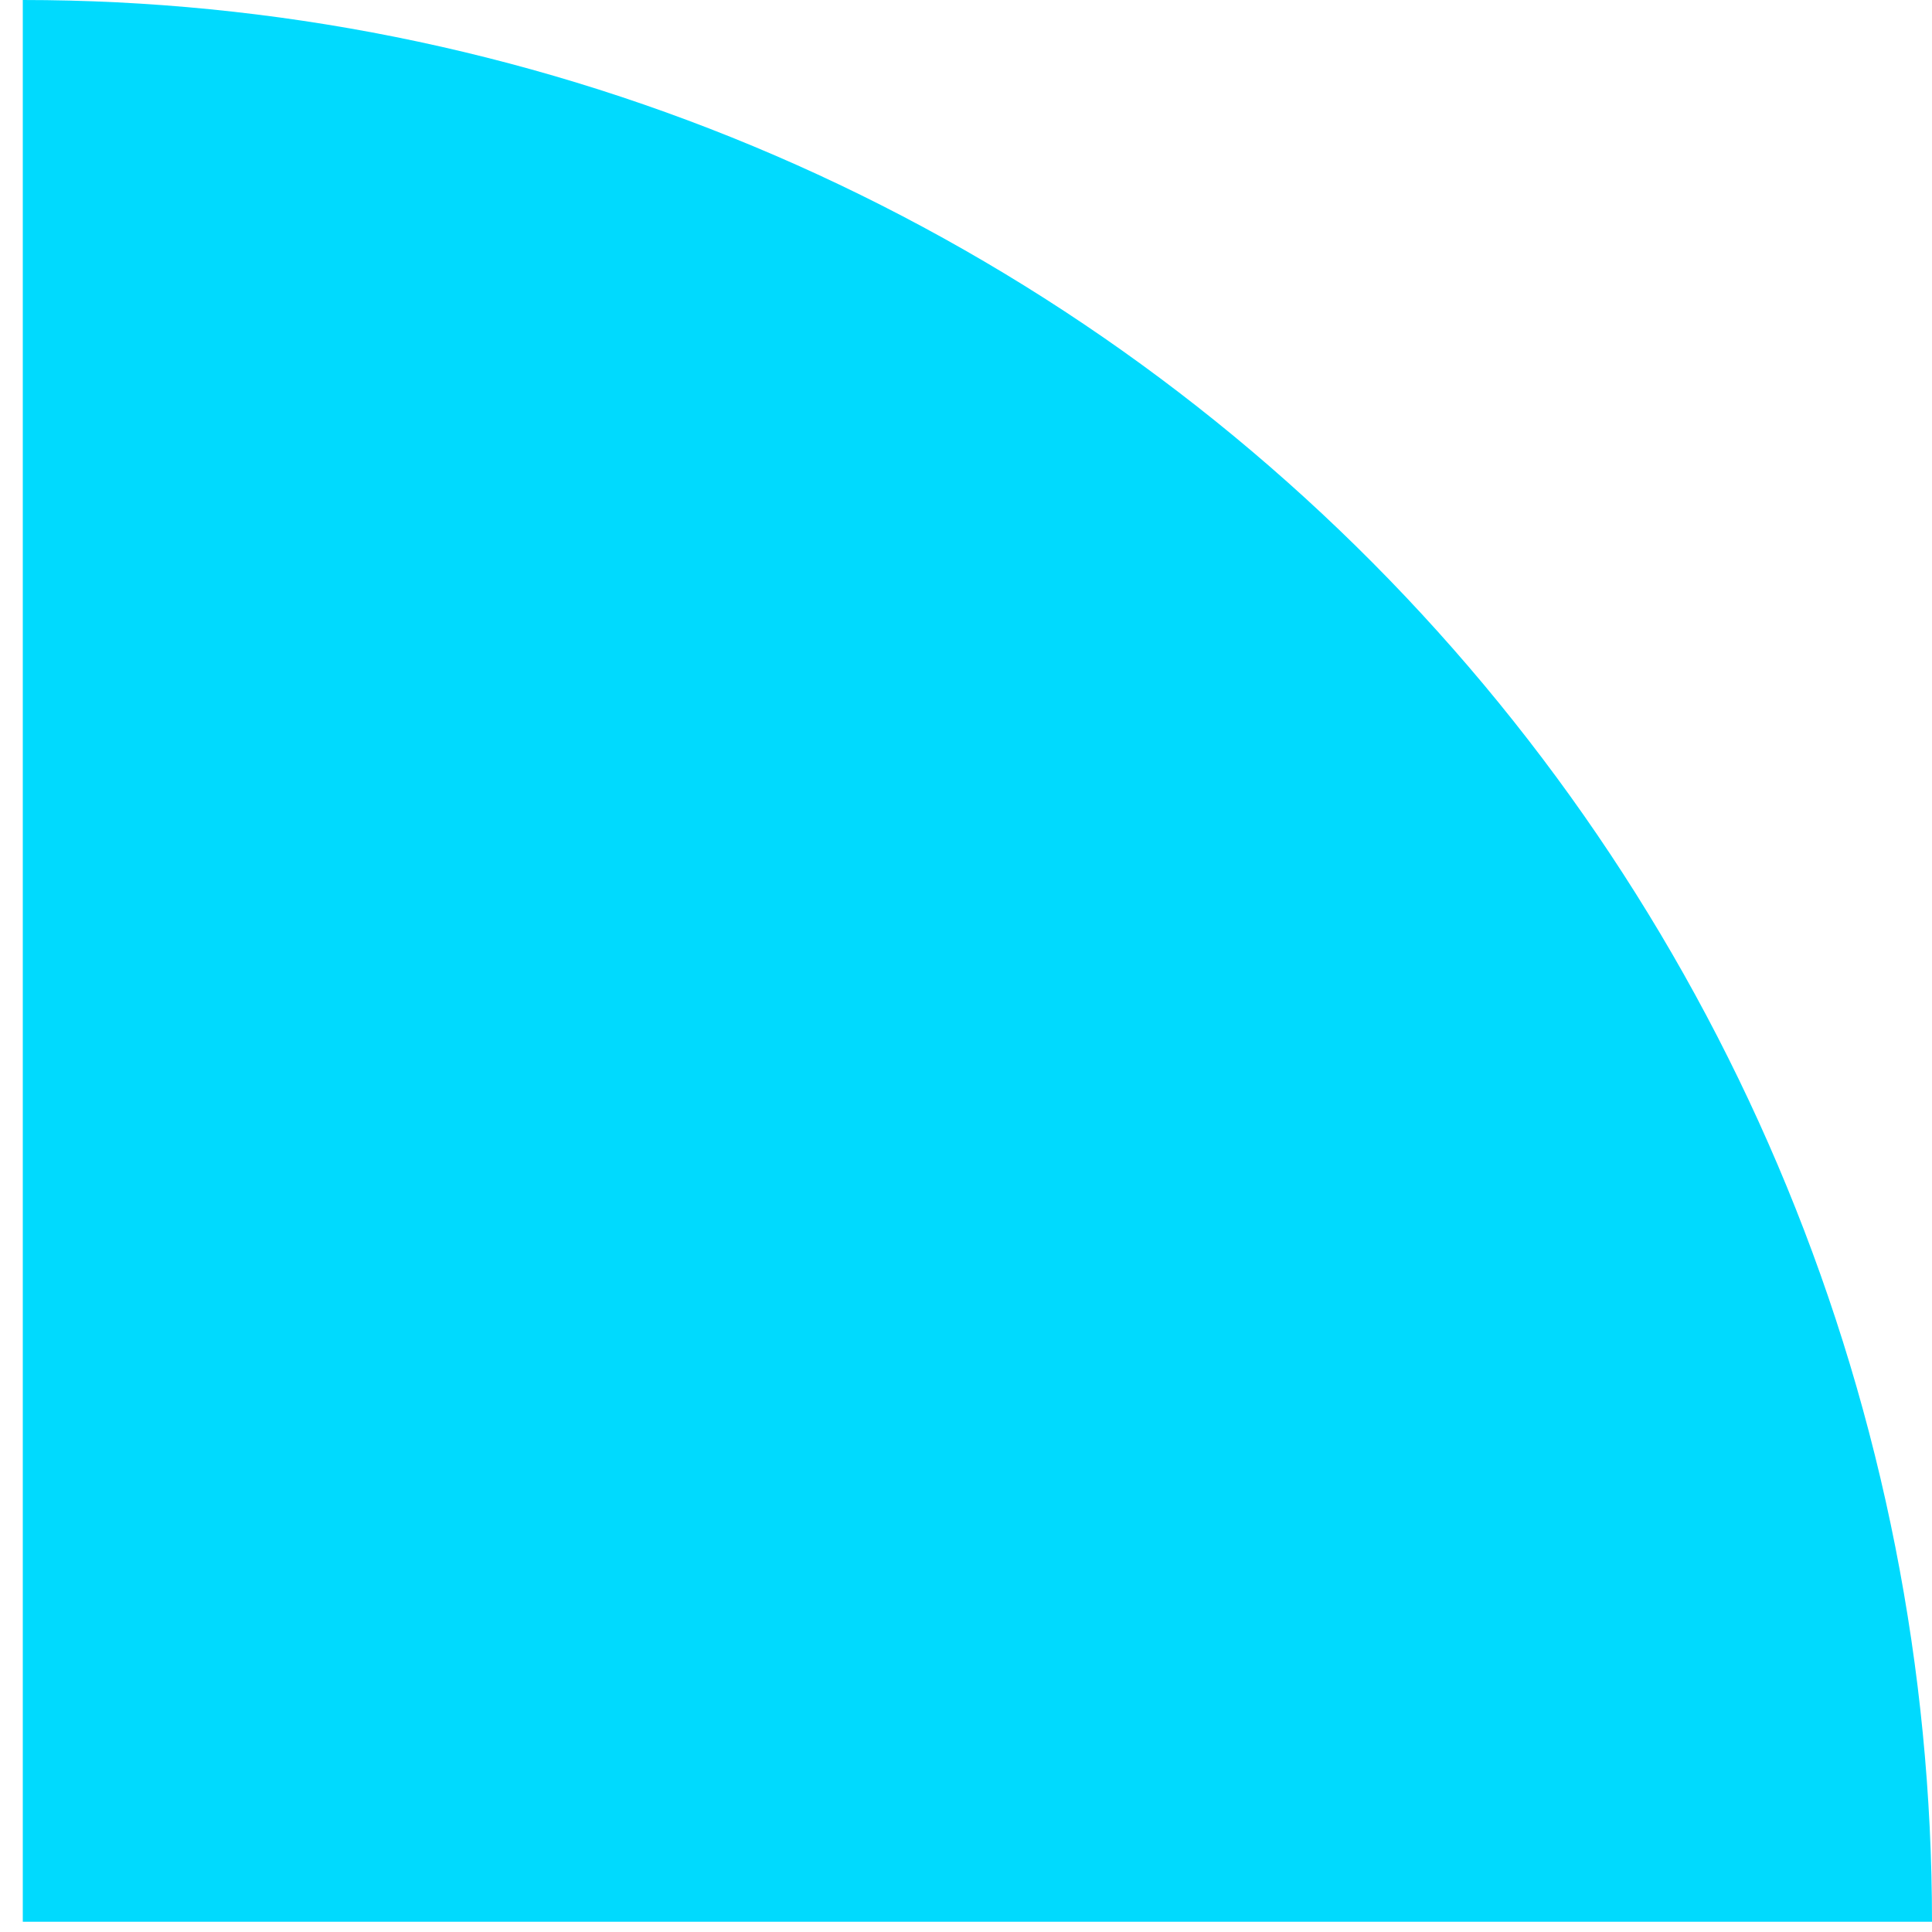 <?xml version="1.0" encoding="UTF-8"?> <svg xmlns="http://www.w3.org/2000/svg" width="70" height="70" viewBox="0 0 70 70" fill="none"> <path d="M70 69.629C70 60.485 68.211 51.431 64.734 42.983C61.258 34.535 56.163 26.859 49.739 20.394C43.316 13.928 35.69 8.799 27.298 5.3C18.905 1.801 9.91 -3.99686e-07 0.826 0V69.629H70Z" fill="#00DAFE"></path> </svg> 